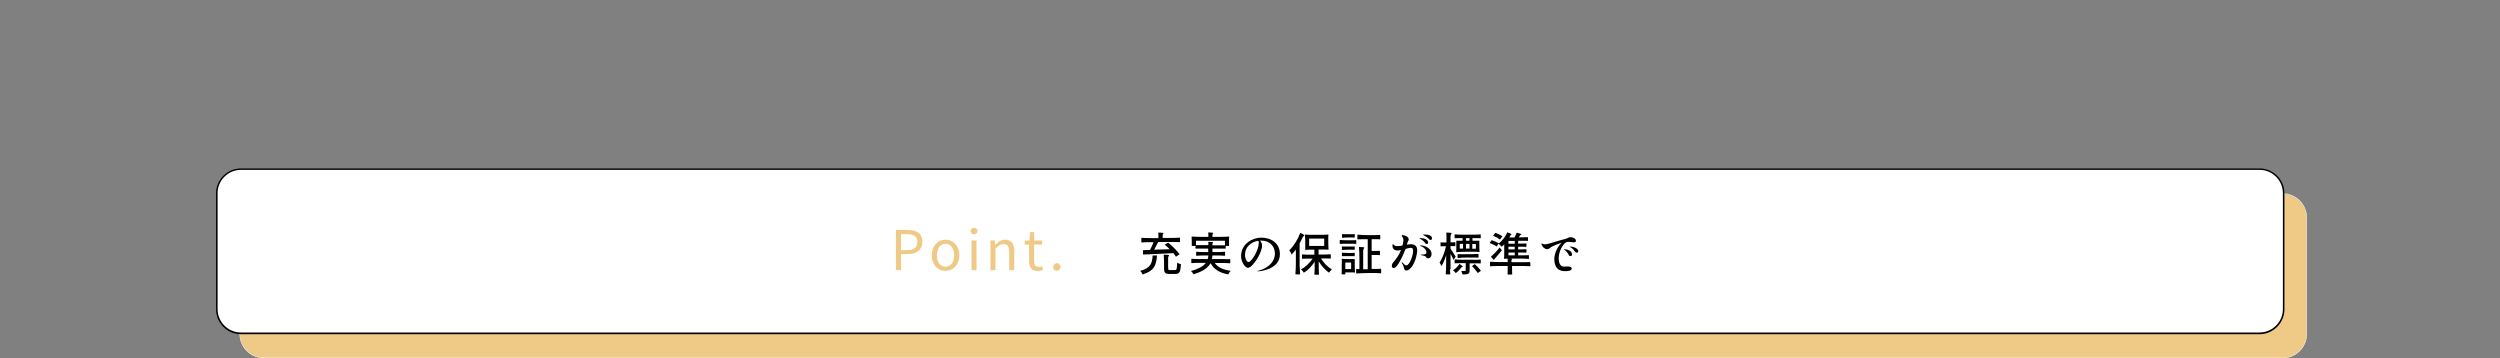 <?xml version="1.0" encoding="utf-8"?>
<!-- Generator: Adobe Illustrator 26.2.1, SVG Export Plug-In . SVG Version: 6.00 Build 0)  -->
<svg version="1.1" id="レイヤー_1" xmlns="http://www.w3.org/2000/svg" xmlns:xlink="http://www.w3.org/1999/xlink" x="0px"
	 y="0px" viewBox="0 0 1597 229" style="enable-background:new 0 0 1597 229;" xml:space="preserve">
<rect x="0" y="0" width="1597" height="229" fill="#808080" stroke="none"/>
<style type="text/css">
	.st0{fill:#EFC986;}
	.st1{fill:#FFFFFF;}
</style>
<g>
	<g>
		<g>
			<path class="st0" d="M1458.1,228.7H168.6c-8.5,0-15.4-6.9-15.4-15.4v-74.1c0-8.5,6.9-15.4,15.4-15.4h1289.5
				c8.5,0,15.4,6.9,15.4,15.4v74.1C1473.6,221.8,1466.6,228.7,1458.1,228.7z"/>
			<path class="st1" d="M1458.1,228.8H168.6c-8.6,0-15.6-7-15.6-15.6v-74.1c0-8.6,7-15.6,15.6-15.6h1289.5c8.6,0,15.6,7,15.6,15.6
				v74.1C1473.7,221.8,1466.7,228.8,1458.1,228.8z M168.6,123.8c-8.4,0-15.3,6.9-15.3,15.3v74.1c0,8.4,6.9,15.3,15.3,15.3h1289.5
				c8.4,0,15.3-6.9,15.3-15.3v-74.1c0-8.4-6.9-15.3-15.3-15.3H168.6z"/>
		</g>
		<g>
			<path class="st1" d="M1443.4,213H153.9c-8.5,0-15.4-6.9-15.4-15.4v-74.1c0-8.5,6.9-15.4,15.4-15.4h1289.5
				c8.5,0,15.4,6.9,15.4,15.4v74.1C1458.8,206.1,1451.9,213,1443.4,213z"/>
			<path d="M1443.4,213.5H153.9c-8.8,0-15.9-7.2-15.9-15.9v-74.1c0-8.8,7.2-15.9,15.9-15.9h1289.5c8.8,0,15.9,7.2,15.9,15.9v74.1
				C1459.3,206.3,1452.1,213.5,1443.4,213.5z M153.9,108.5c-8.2,0-14.9,6.7-14.9,14.9v74.1c0,8.2,6.7,14.9,14.9,14.9h1289.5
				c8.2,0,14.9-6.7,14.9-14.9v-74.1c0-8.2-6.7-14.9-14.9-14.9H153.9z"/>
		</g>
	</g>
	<g>
		<g>
			<path d="M729.9,175.3c-0.3-0.7-1-1.8-1.5-2.3c6.6-1.7,7.6-4.8,7.9-9.8h2.8c-0.2,3-0.7,5.6-2,7.6
				C735.8,172.7,733.6,174.2,729.9,175.3z M739.9,154.5c-0.8,1.6-1.7,3.4-2.6,5c3.1-0.1,6.5-0.2,9.9-0.3c-1-1.1-2.2-2.1-3.2-2.9
				l2.2-1.3c2.6,2.1,5.8,5.2,7.3,7.4l-2.3,1.6c-0.4-0.7-1-1.5-1.7-2.3c-7,0.4-14.4,0.7-19.3,0.9l-0.1-2.8c1.3,0,2.8-0.1,4.5-0.1
				c0.8-1.5,1.7-3.4,2.3-5H733c-1.3,0-2.6,0.1-3.8,0.2c-0.1-0.1-0.1-0.8-0.1-1.5c0-0.7,0-1.4,0.1-1.5c1.3,0.1,3.6,0.2,5.4,0.2h5.4
				v-1.7c0-0.6,0-1.2-0.1-1.8c0.2,0,0.5,0,0.8,0c1.1,0,2.6,0.1,2.6,0.4c-0.3,0.4-0.6,0.8-0.6,1.5v1.5h5.5c1.8,0,3.7-0.1,5.5-0.2
				c0.1,0.1,0.1,0.8,0.1,1.5c0,0.7,0,1.3-0.1,1.4c-0.8-0.1-2.3-0.1-3.4-0.1H739.9z M746.3,171.5c0,0.9,0.1,1,1.2,1h3.1
				c1.1,0,1.2-0.6,1.4-4.8c0.5,0.5,1.7,0.9,2.4,1.1c-0.3,5-1,6.2-3.6,6.2h-3.7c-2.8,0-3.5-0.8-3.5-3.6v-4.3c0-1.4-0.1-3.2-0.2-4.4
				c0.2,0,0.5,0,0.8,0c1.1,0,2.6,0.1,2.6,0.4c-0.3,0.5-0.6,1-0.6,2V171.5z"/>
			<path d="M782.9,165.6c1,0,1.9-0.1,2.9-0.1c0.1,0.1,0.1,0.7,0.1,1.3c0,0.6,0,1.2-0.1,1.4c-1.2-0.1-3.2-0.2-4.9-0.2h-4.9
				c2,2.8,5.4,4.4,10.2,5c-0.6,0.5-1.2,1.6-1.6,2.3c-5.5-1-9.1-3.2-11.3-7.2c-1.5,2.8-4.7,5.3-10.9,7.1c-0.3-0.6-1-1.6-1.6-2.1
				c5.2-1.4,8-3.2,9.5-5.2h-4.6c-1.5,0-3,0.1-4.6,0.2c-0.1-0.1-0.1-0.8-0.1-1.4s0-1.3,0.1-1.4c1.3,0.1,3.4,0.2,5.2,0.2h5.2
				c0.2-0.8,0.4-1.5,0.4-2.3H768c-1.3,0-2.6,0.1-3.8,0.2c-0.1-0.1-0.1-0.7-0.1-1.3c0-0.6,0-1.2,0.1-1.3c0.9,0.1,2.5,0.2,3.8,0.2h3.8
				v-2.2h-8.1v-1.7h-2.4v-2.9c0-1-0.1-2.2-0.1-2.9c0-0.2,0.1-0.2,0.1-0.2c1.3,0.1,3.5,0.2,5.3,0.2h5.3V150c0-0.5,0-1-0.1-1.5
				c0.2,0,0.5,0,0.7,0c1.1,0,2.5,0.1,2.5,0.4c-0.2,0.3-0.5,0.6-0.5,1.2v1.2h5.3c1.8,0,4-0.1,5.3-0.2c0.1,0,0.1,0.1,0.1,0.2
				c-0.1,0.7-0.1,1.9-0.1,2.9v2.9H783v1.7h-8.5v2.2h4c1.3,0,2.7-0.1,4-0.2c0.1,0.1,0.1,0.7,0.1,1.3c0,0.6,0,1.2-0.1,1.3
				c-1-0.1-2.7-0.2-4-0.2h-4c-0.1,0.8-0.2,1.6-0.3,2.3H782.9z M764,153.7v2.9h7.9v-1c0-0.4,0-0.8-0.1-1.1c0.2,0,0.4,0,0.7,0
				c1,0,2.5,0.1,2.5,0.4c-0.2,0.2-0.5,0.4-0.5,0.9v0.9h8v-2.9H764z"/>
			<path d="M817.6,162.4c0,4.9-3.2,7.6-6.5,9.1c-3.3,1.5-6.5,1.8-7.3,1.8c-0.4,0-0.6,0-0.6-0.1c0-0.1,0.2-0.1,0.8-0.3
				c5.8-1.5,10.4-5.4,10.4-11c0-4.6-3.4-8.2-8.6-8.2c-0.3,0-0.6,0-0.9,0c0.7,0.8,1.3,1.7,1.3,3.4c0,4.2-5.9,14-9.1,14
				c-1.6,0-4.3-3.7-4.3-7.4c0-8.3,7.7-11.9,12.8-11.9C811.9,151.8,817.6,155.2,817.6,162.4z M803.8,153.8c-4.6,0.7-8.5,4-8.5,8.9
				c0,2.7,1.3,4.7,2.2,4.7c2.1,0,6.6-7.9,6.6-12.1C804.2,154.6,804,154.1,803.8,153.8z"/>
			<path d="M830.3,170.3c0,1.7,0.1,3.7,0.2,4.9c-0.1,0.1-0.8,0.1-1.5,0.1c-0.7,0-1.4-0.1-1.5-0.1c0.2-2,0.3-5.3,0.3-7.9v-7.9
				c-0.9,1.2-1.8,2.3-2.7,3.2c-0.2-0.6-1-2.1-1.5-2.7c2.8-2.7,5.4-6.8,7-11.1c1.2,0.4,2.8,1.3,2.6,1.7c-0.2,0.5-0.6,0.1-1.1,1.2
				c-0.6,1.3-1.2,2.5-1.9,3.8V170.3z M844.8,150c1.2,0,2.8-0.1,3.7-0.2c0.1,0,0.1,0.1,0.1,0.2c-0.1,0.6-0.1,1.6-0.1,2.3v2.4
				c0,1.6,0.1,3.6,0.2,4.7c0,0.1-0.1,0.1-0.2,0.1c-0.8-0.1-2-0.1-3.1-0.1h-3.1v3.2h3.9c1.3,0,2.6-0.1,3.8-0.2
				c0.1,0.1,0.1,0.7,0.1,1.4c0,0.6,0,1.3-0.1,1.4c-0.8-0.1-2.1-0.1-3.1-0.1h-3.1c1.7,2.8,4.4,5.5,7,7c-0.6,0.5-1.5,1.5-1.8,2.1
				c-2.4-1.6-4.8-4.3-6.6-7.2v4.2c0,1.4,0.1,3.1,0.2,4.2c-0.1,0.1-0.8,0.1-1.5,0.1c-0.7,0-1.4-0.1-1.5-0.1c0.1-1,0.2-2.7,0.2-4.1
				v-4.1c-1.9,2.9-4.4,5.5-6.9,7c-0.4-0.7-1.2-1.6-1.8-2.1c2.7-1.4,5.5-4.1,7.4-6.9H835c-1.1,0-2.1,0.1-3.2,0.1
				c-0.1-0.1-0.1-0.7-0.1-1.4c0-0.7,0-1.3,0.1-1.4c1,0.1,2.6,0.2,3.9,0.2h3.9v-3.2h-2.9c-1,0-2.2,0.1-2.9,0.1
				c-0.1,0-0.1-0.1-0.1-0.1c0.1-0.3,0.1-0.8,0.1-1.4v-3.4c0-1.6-0.1-3.6-0.2-4.7c0-0.2,0.1-0.2,0.2-0.2c0.9,0.1,2.4,0.2,3.7,0.2
				H844.8z M836.3,152.4v4.7h9.6v-4.7H836.3z"/>
			<path d="M858.5,155.7c-0.9,0-1.7,0.1-2.6,0.1c-0.1-0.1-0.1-0.6-0.1-1.2s0-1.2,0.1-1.3c1.3,0.1,3.4,0.2,5.2,0.2h2.6
				c0.9,0,1.7-0.1,2.6-0.1c0.1,0.1,0.1,0.6,0.1,1.2c0,0.6,0,1.1-0.1,1.2c-0.6-0.1-1.7-0.1-2.6-0.1H858.5z M857.2,167.9
				c0-0.8-0.1-1.8-0.1-2.4c0-0.2,0.1-0.2,0.1-0.2c1,0.1,2.7,0.2,4.1,0.2h4.1v4.3c0,1.5,0.1,3.2,0.2,4.2c0,0.1-0.1,0.1-0.2,0.1
				c-0.7-0.1-2-0.1-3-0.1h-3v0.6c0,0.2,0,0.5,0,0.6c0,0.1-0.6,0.1-1.2,0.1c-0.6,0-1.2-0.1-1.2-0.1c0.1-0.6,0.1-1.6,0.1-2.4V167.9z
				 M863.3,157.5c0.7,0,1.3,0,2-0.1c0.1,0,0.1,0.6,0.1,1.1c0,0.6,0,1.1-0.1,1.1c-0.5-0.1-1.3-0.1-2-0.1h-2c-1.3,0-2.7,0.1-4,0.2
				c-0.1-0.1-0.1-0.7-0.1-1.2c0-0.6,0-1.1,0.1-1.1c0.5,0.1,1.3,0.1,2,0.1H863.3z M859.3,163.6c-0.7,0-1.3,0-2,0.1
				c-0.1-0.1-0.1-0.6-0.1-1.1c0-0.6,0-1.1,0.1-1.2c1,0.1,2.7,0.2,4,0.2h2c0.7,0,1.3,0,2-0.1c0.1,0,0.1,0.6,0.1,1.1
				c0,0.6,0,1.1-0.1,1.1c-0.5-0.1-1.3-0.1-2-0.1H859.3z M863.3,149.6c0.7,0,1.3,0,2-0.1c0.1,0,0.1,0.6,0.1,1.1c0,0.6,0,1.1-0.1,1.2
				c-0.5-0.1-1.3-0.1-2-0.1h-2c-1.3,0-2.6,0.1-3.9,0.2c-0.1-0.1-0.1-0.7-0.1-1.2c0-0.6,0-1.1,0.1-1.2c0.5,0.1,1.3,0.1,1.9,0.1H863.3
				z M863.1,167.7h-3.7v4.2h3.7V167.7z M873.6,152.8h-3.2c-1.1,0-2.1,0.1-3.2,0.1c-0.1-0.1-0.1-0.8-0.1-1.5c0-0.7,0-1.4,0.1-1.5
				c1.8,0.2,4.8,0.3,7.2,0.3h3.6c1.2,0,2.4-0.1,3.6-0.1c0.1,0.1,0.1,0.8,0.1,1.4c0,0.7,0,1.3-0.1,1.4c-0.7-0.1-1.8-0.1-2.7-0.1h-2.7
				v7.5h2.6c0.9,0,1.8-0.1,2.6-0.1c0.1,0.1,0.1,0.7,0.1,1.4c0,0.7,0,1.3-0.1,1.4c-0.6-0.1-1.7-0.1-2.6-0.1h-2.6v8.9h3
				c1,0,2-0.1,3-0.1c0.1,0.1,0.1,0.8,0.1,1.4c0,0.7,0,1.4-0.1,1.5c-1-0.1-2.6-0.2-3.9-0.2h-4c-2.6,0-5.3,0.1-7.9,0.3
				c-0.1-0.1-0.1-0.8-0.1-1.5c0-0.7,0-1.3,0.1-1.4c0.2,0,0.6,0.1,1,0.1h1v-7c0-2.4-0.1-5.3-0.3-7.1c0.2,0,0.5,0,0.8,0
				c1.2,0,2.6,0.1,2.6,0.4c-0.3,0.6-0.7,1.2-0.7,2.3v11.5h2.9V152.8z"/>
			<path d="M905.3,160c0,1.9-1.3,9.8-5.6,12.4c-0.3,0.2-0.8,0.4-1.4,0.4c-1,0-1.2-0.8-1.5-1.8c-0.2-0.8-0.5-1.8-1.2-2.8
				c-0.2-0.3-0.2-0.5-0.2-0.6c0-0.1,0-0.1,0.1-0.1c0.1,0,0.4,0.1,0.8,0.6c0.7,0.8,1.3,1.4,2.1,1.4c2.1,0,4.3-6.5,4.3-9.4
				c0-1.4-0.6-1.8-1.5-1.8c-0.8,0-1.9,0.3-3.3,0.7c-0.9,2.3-2.1,5.1-3.4,7.4c-1.4,2.7-2.9,4.8-4.2,4.8c-0.8,0-1.2-0.5-1.2-1.3
				c0-1.3,0.6-2,1.5-3c0.9-1.1,2.9-3.5,4.4-7.2c-0.9,0.2-1.7,0.3-2.5,0.3c-1.4,0-3-0.9-3-2.9c0-0.8,0.1-1.1,0.3-1.1
				c0.1,0,0.3,0.1,0.6,0.4c0.6,0.8,1.4,0.8,2.6,0.8c0.8,0,1.8-0.2,2.9-0.4c0.2-0.8,0.4-1.5,0.5-2.4c0.1-0.4,0.1-0.7,0.1-1
				c0-1-0.3-1.7-0.9-2.4c-0.1-0.2-0.2-0.3-0.2-0.5c0-0.3,0.5-0.3,0.6-0.3c1.4,0,3.9,1,3.9,2.8c0,0.8-0.7,1.2-0.9,2.3
				c-0.1,0.3-0.1,0.7-0.3,1c1-0.2,2-0.3,2.8-0.3C904.2,156.2,905.3,157.5,905.3,160z M907,152.4c-0.2-0.1-0.3-0.2-0.3-0.2
				c0-0.1,0.6-0.1,0.8-0.1c2.3,0,4.8,1,4.8,2.8c0,0.7-0.5,1-0.9,1c-0.6,0-0.9-0.4-1.2-0.9C909.3,153.9,908.4,153.2,907,152.4z
				 M914.5,162.2c0,1.5-0.9,2.8-2.1,2.8c-1.6,0-0.9-0.9-2.2-1.4c-0.9-0.3-1.5-0.5-2.3-0.6c-0.2,0-0.3-0.1-0.3-0.2s0.3-0.2,0.7-0.2
				c1.4,0,2.9,0,2.9-1.5c0-1.4-1.4-3-3.2-3.7c-0.3-0.1-0.6-0.2-0.7-0.3c-0.2-0.1-0.3-0.1-0.3-0.2s0.1-0.1,0.3-0.1
				C910.5,156.6,914.5,159,914.5,162.2z M909,149.9c0-0.1,0.8-0.1,1.2-0.1c2.1,0,4.6,0.6,4.6,2.5c0,0.6-0.5,1-1,1
				c-0.4,0-0.7-0.2-1.2-0.8c-0.9-1-2.2-1.8-3.3-2.3C909.1,150,909,149.9,909,149.9z"/>
			<path d="M926.3,172c0,1.1,0.1,2.4,0.1,3.2c-0.1,0.1-0.7,0.1-1.4,0.1s-1.3-0.1-1.5-0.1c0.2-1.5,0.3-4.1,0.3-6.1V163
				c-0.8,2.8-1.9,5.3-3,7c-0.2-0.7-0.9-1.7-1.2-2.3c1.7-2.4,3.3-6.7,4.1-10.4h-1.7c-0.6,0-1.2,0-1.7,0.1c-0.1-0.1-0.1-0.7-0.1-1.3
				c0-0.6,0-1.3,0.1-1.3c0.4,0.1,1.2,0.1,1.8,0.1h1.9v-3.1c0-1-0.1-2.3-0.1-3.2c0.2,0,0.5,0,0.8,0c1.1,0,2.6,0.1,2.6,0.4
				c-0.3,0.6-0.7,1.2-0.7,2.3v3.5h1.5c0.5,0,1,0,1.5-0.1c0.1,0,0.1,0.7,0.1,1.3c0,0.6,0,1.3-0.1,1.3c-0.3-0.1-1-0.1-1.5-0.1h-1.5
				v1.7c0.8,1.1,2.9,4.4,3.3,5.1l-1.4,2c-0.3-0.9-1.2-2.5-1.9-3.9V172z M929.9,174.4c-0.4-0.5-1.1-1.2-1.7-1.7
				c1.6-1,3.2-2.7,4.1-4.1c1,0.6,2.3,1.6,2.1,1.8c-0.2,0.3-0.5-0.1-1,0.6c-0.3,0.4-0.7,0.9-1.1,1.3
				C931.6,173.1,930.8,173.9,929.9,174.4z M941.7,166c1.4,0,2.8-0.1,4.1-0.2c0.1,0.1,0.1,0.7,0.1,1.3c0,0.6,0,1.2-0.1,1.2
				c-0.9-0.1-2.3-0.1-3.5-0.1h-3.5v4.6c0,1.1-0.2,1.8-1,2.1c-0.8,0.4-1.9,0.4-3.6,0.4c-0.1-0.7-0.5-1.6-0.7-2.2c0.6,0,1.1,0,1.5,0
				c0.4,0,0.8,0,0.9,0c0.3,0,0.4-0.1,0.4-0.4v-4.6h-3.5c-1.2,0-2.3,0.1-3.5,0.1c-0.1-0.1-0.1-0.7-0.1-1.2c0-0.6,0-1.2,0.1-1.3
				c1,0.1,2.7,0.2,4.1,0.2H941.7z M941.7,149.9c1.4,0,2.7-0.1,4.1-0.2c0.1,0.1,0.1,0.7,0.1,1.3c0,0.6,0,1.2-0.1,1.2
				c-0.6-0.1-1.7-0.1-2.6-0.1h-2.6v1.7h4.4v3.5c0,1.2,0.1,2.6,0.1,3.5c0,0.2-0.1,0.2-0.1,0.2c-0.9-0.1-2.4-0.2-3.7-0.2h-3.7
				c-2.5,0-5.5,0.1-7.3,0.3c-0.1,0-0.1-0.2-0.1-0.3c0.1-0.6,0.1-1.3,0.1-2.1v-4.9h4v-1.7h-2.5c-0.8,0-1.7,0.1-2.5,0.1
				c-0.1-0.1-0.1-0.6-0.1-1.2c0-0.6,0-1.2,0.1-1.3c1,0.1,2.7,0.2,4.1,0.2H941.7z M941.1,162.3c1.1,0,2.2-0.1,3.3-0.1
				c0.1,0.1,0.1,0.6,0.1,1.2c0,0.6,0,1.1-0.1,1.2c-0.8-0.1-2.2-0.1-3.3-0.1h-3.3c-2.2,0-4.4,0.1-6.6,0.3c-0.1-0.1-0.1-0.7-0.1-1.3
				c0-0.6,0-1.1,0.1-1.2c0.8,0.1,2.2,0.1,3.3,0.1H941.1z M934.6,155.8h-2.1v3h2.1V155.8z M938.7,153.8v-1.7h-2.2v1.7H938.7z
				 M938.7,155.8h-2.2v3h2.2V155.8z M940.3,170l1.8-1.3c1.4,1.3,3.1,3.1,3.9,4.3l-2,1.4c-0.4-0.6-1-1.4-1.7-2.2
				C941.8,171.5,941,170.6,940.3,170z M940.5,158.9h2.3v-3h-2.3V158.9z"/>
			<path d="M956.1,157.5c-0.5-0.4-1.2-0.8-2.1-1.2c-0.8-0.4-1.7-0.8-2.4-1.1l1.3-1.8c1.5,0.5,3.5,1.4,4.5,2L956.1,157.5z
				 M977.6,168.7c0,0.6,0,1.3-0.1,1.4c-1.4-0.1-3.8-0.2-5.8-0.2h-5.8v2.7c0,0.9,0.1,2,0.1,2.7c-0.1,0.1-0.8,0.1-1.5,0.1
				c-0.7,0-1.4-0.1-1.5-0.1c0.1-0.7,0.1-1.7,0.1-2.7v-2.7h-5.6c-1.9,0-3.7,0.1-5.6,0.2c-0.1-0.1-0.1-0.8-0.1-1.5
				c0-0.6,0-1.3,0.1-1.4c1.4,0.1,3.7,0.2,5.6,0.2h5.6v-1.1c0-0.4,0-0.8-0.1-1.1c-0.8,0-1.6,0.1-2.1,0.1c-0.2,0-0.2-0.1-0.2-0.2
				c0.2-0.7,0.2-1.7,0.2-2.7v-6.3c-0.5,0.6-1.1,1.1-1.6,1.5c-0.5-0.5-1.5-1.5-2.1-1.9c2.3-1.7,4.5-4.5,5.7-7.3
				c1.2,0.4,2.8,1.1,2.6,1.4c-0.1,0.3-0.4,0.1-0.7,0.7c-0.2,0.4-0.5,0.8-0.7,1.2h3.4c0.5-1,1-2.2,1.4-3.1c1.4,0.3,3.1,0.9,3,1.2
				c-0.2,0.3-0.5,0-0.9,0.6c-0.3,0.4-0.5,0.8-0.8,1.2h2.9c1,0,2-0.1,2.9-0.1c0.1,0.1,0.1,0.6,0.1,1.2c0,0.6,0,1.1-0.1,1.2
				c-0.8-0.1-2-0.1-3.1-0.1h-3.1v1.8h2.6c0.9,0,1.7-0.1,2.6-0.1c0.1,0.1,0.1,0.6,0.1,1.1c0,0.5,0,1-0.1,1.1
				c-0.6-0.1-1.7-0.1-2.6-0.1h-2.6v1.7h2.6c0.9,0,1.8-0.1,2.6-0.1c0.1,0.1,0.1,0.6,0.1,1.1c0,0.5,0,1-0.1,1.1
				c-0.6-0.1-1.7-0.1-2.6-0.1h-2.6v1.8h3.4c1.2,0,2.3-0.1,3.4-0.1c0.1,0.1,0.1,0.6,0.1,1.2c0,0.6,0,1.1-0.1,1.2
				c-1-0.1-2.6-0.2-4-0.2h-7.5c0.5,0.1,0.9,0.2,0.9,0.3c-0.2,0.2-0.5,0.5-0.5,1v1h8.7c1,0,1.9-0.1,2.9-0.1
				C977.6,167.4,977.6,168.1,977.6,168.7z M952.4,164c0.8-0.7,1.7-1.6,2.7-2.6c1-1,2-2.2,2.9-3.3l1.4,1.8c-1.6,2-3.5,4.2-5.2,6.1
				L952.4,164z M958.2,153c-0.5-0.4-1.2-0.8-2-1.3c-0.8-0.4-1.7-0.8-2.4-1.1l1.4-1.9c1.5,0.6,3.5,1.5,4.5,2.2L958.2,153z
				 M963.6,153.9v1.8h4v-1.8H963.6z M963.6,157.6v1.7h4v-1.7H963.6z M963.6,161.3v1.8h4v-1.8H963.6z"/>
			<path d="M997.7,155c-1.7,0.6-6.1,2.1-7.6,3.4c-0.7,0.5-1.2,0.8-1.8,0.8c-1.5,0-2.9-1.4-3.5-2.9c-0.1-0.1-0.1-0.4-0.1-0.6
				c0-0.1,0.1-0.2,0.2-0.2s0.3,0.1,0.7,0.3c0.4,0.2,0.7,0.3,1.2,0.3c2.1,0,9.1-2.6,13.3-3.5c1.2-0.3,1.9-1.1,3.3-1.1
				c1.1,0,3.3,0.8,3.3,2.2c0,0.8-0.3,1.1-1.4,1.1c-1.1,0-2.3-0.3-3.4-0.3c-0.6,0-1.1,0.1-1.5,0.3c-2,1.1-4.7,5.7-4.7,10.1
				c0,3.4,1.2,5.4,3.2,5.4c0.6,0,1.4-0.1,2.2-0.1c1.5,0,2.9,0.2,2.9,1.4c0,1.3-2.2,1.6-3.9,1.6h-0.5c-1.9,0-6.7-0.4-6.7-7.8
				C992.9,161.6,995.3,157,997.7,155z M999.3,159.5c-0.1-0.1-0.2-0.1-0.2-0.2c0-0.1,0.1-0.1,0.2-0.1c1.4,0,4.9,0.8,4.9,3.3
				c0,0.8-0.5,1.1-1,1.1c-0.7,0-1-0.4-1.2-1C1001.4,161.5,1000.4,160.2,999.3,159.5z M1005.9,160.5c-1-1.4-1.7-2-2.9-2.7
				c-0.1-0.1-0.2-0.2-0.2-0.2c0-0.1,0.1-0.1,0.3-0.1c2.2,0,5.1,1.3,5.1,2.9c0,0.7-0.5,1-1,1S1006.3,161,1005.9,160.5z"/>
		</g>
	</g>
	<g>
		<g>
			<path class="st0" d="M572.3,172.6v-25.7h7.3c5.7,0,9.6,1.9,9.6,7.5c0,5.4-3.8,7.9-9.4,7.9h-4.2v10.2H572.3z M575.6,149.6v10.2
				h3.8c4.5,0,6.6-1.6,6.6-5.3c0-3.7-2.3-4.9-6.8-4.9H575.6z"/>
			<path class="st0" d="M595.2,163.1c0-6.3,4.1-10,8.8-10c4.6,0,8.8,3.6,8.8,10c0,6.3-4.1,9.9-8.8,9.9
				C599.4,173.1,595.2,169.4,595.2,163.1z M609.5,163.1c0-4.4-2.2-7.4-5.5-7.4c-3.3,0-5.5,3-5.5,7.4s2.2,7.3,5.5,7.3
				C607.3,170.4,609.5,167.5,609.5,163.1z"/>
			<path class="st0" d="M620,147.6c0-1.3,1-2.1,2.2-2.1c1.3,0,2.2,0.8,2.2,2.1c0,1.2-0.9,2.1-2.2,2.1C621,149.7,620,148.8,620,147.6
				z M620.6,153.6h3.2v19h-3.2V153.6z"/>
			<path class="st0" d="M635.4,153.6l0.3,2.7h0.1c1.8-1.8,3.8-3.2,6.3-3.2c4,0,5.8,2.6,5.8,7.4v12h-3.2V161c0-3.6-1.1-5.1-3.6-5.1
				c-1.9,0-3.3,1-5.2,2.9v13.8h-3.2v-19H635.4z"/>
			<path class="st0" d="M654.6,153.8l3-0.2l0.4-5.3h2.6v5.3h5.1v2.6h-5.1v10.6c0,2.3,0.7,3.7,2.9,3.7c0.7,0,1.5-0.2,2.2-0.5l0.6,2.4
				c-1.1,0.4-2.3,0.7-3.5,0.7c-4,0-5.4-2.5-5.4-6.3v-10.5h-2.8V153.8z"/>
			<path class="st0" d="M672.8,170.6c0-1.4,1-2.5,2.3-2.5s2.3,1,2.3,2.5s-1,2.4-2.3,2.4S672.8,172.1,672.8,170.6z"/>
		</g>
	</g>
</g>
</svg>
